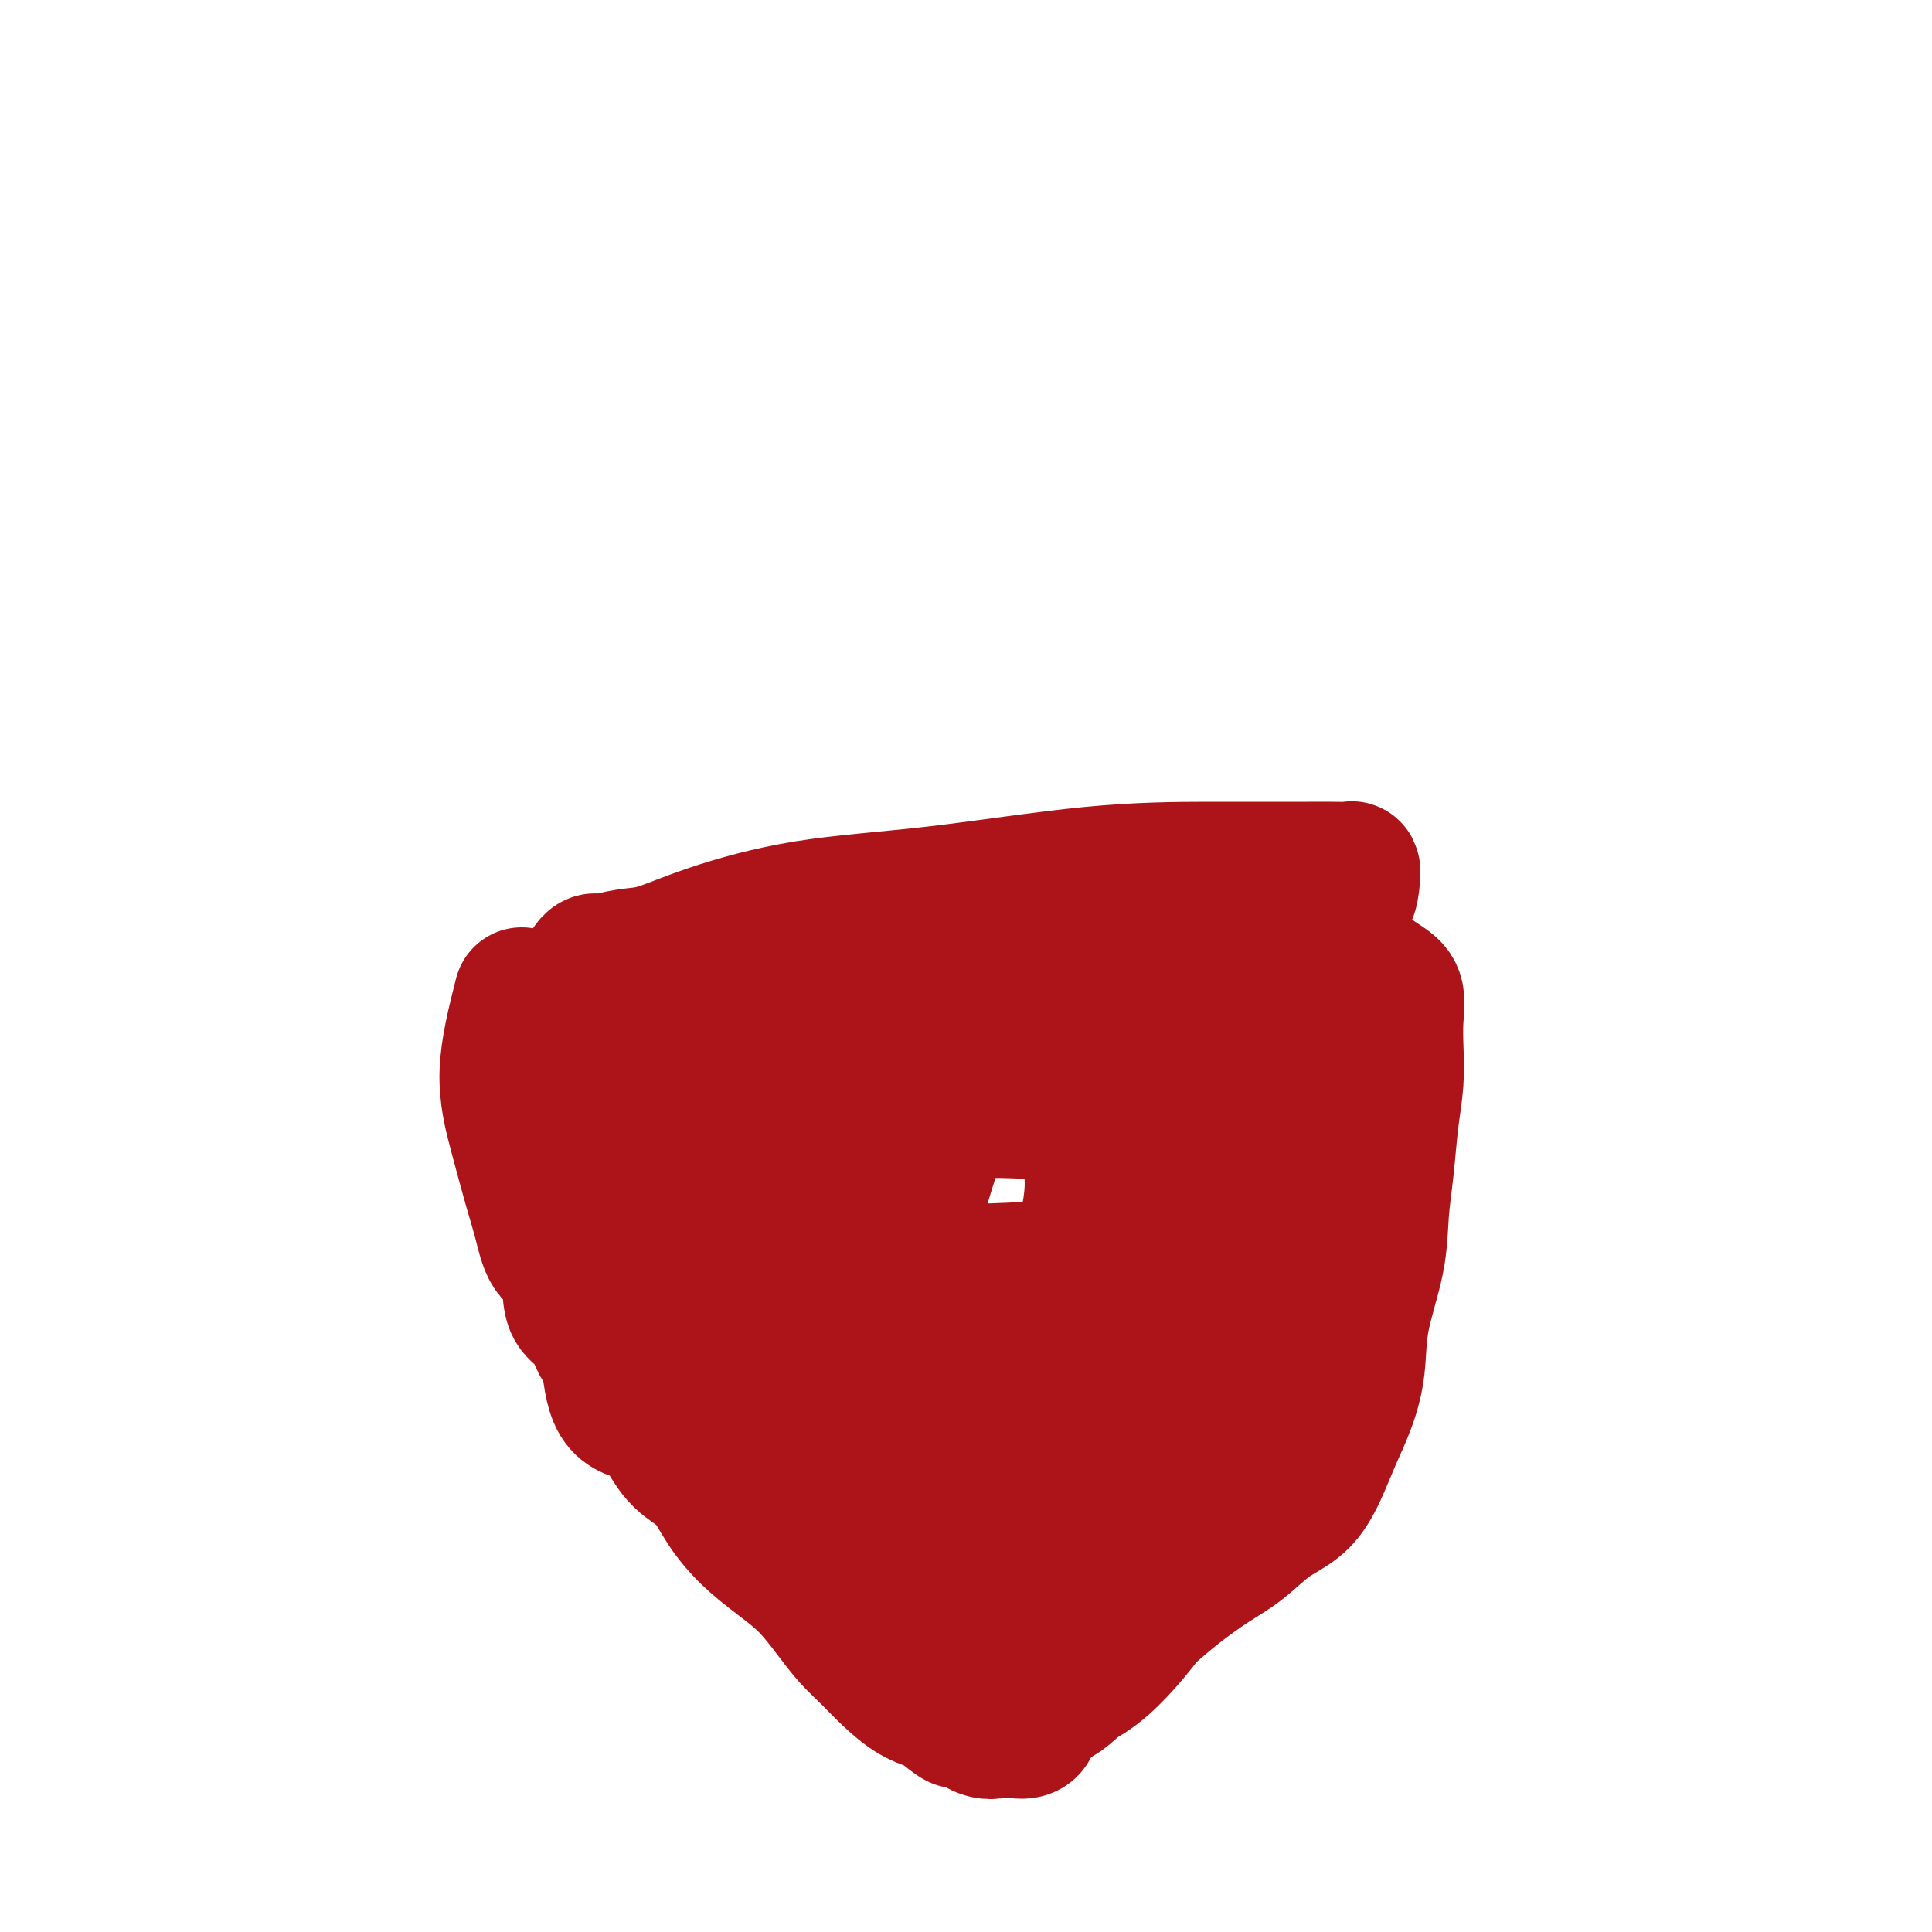 <svg viewBox='0 0 400 400' version='1.1' xmlns='http://www.w3.org/2000/svg' xmlns:xlink='http://www.w3.org/1999/xlink'><g fill='none' stroke='#AD1419' stroke-width='28' stroke-linecap='round' stroke-linejoin='round'><path d='M122,204c-0.983,2.271 -1.966,4.542 -2,7c-0.034,2.458 0.879,5.101 2,8c1.121,2.899 2.448,6.052 4,9c1.552,2.948 3.327,5.690 5,9c1.673,3.310 3.243,7.187 5,11c1.757,3.813 3.699,7.564 6,11c2.301,3.436 4.960,6.559 7,10c2.040,3.441 3.462,7.199 6,11c2.538,3.801 6.192,7.645 9,11c2.808,3.355 4.769,6.222 7,9c2.231,2.778 4.731,5.467 7,8c2.269,2.533 4.307,4.911 6,7c1.693,2.089 3.043,3.890 4,5c0.957,1.110 1.522,1.531 2,2c0.478,0.469 0.868,0.986 1,1c0.132,0.014 0.005,-0.476 0,-1c-0.005,-0.524 0.113,-1.082 0,-2c-0.113,-0.918 -0.457,-2.197 1,-4c1.457,-1.803 4.716,-4.130 7,-7c2.284,-2.870 3.595,-6.283 6,-9c2.405,-2.717 5.904,-4.736 9,-8c3.096,-3.264 5.789,-7.772 8,-11c2.211,-3.228 3.942,-5.177 6,-8c2.058,-2.823 4.445,-6.521 7,-10c2.555,-3.479 5.277,-6.740 8,-10'/><path d='M243,253c9.278,-12.660 5.972,-9.811 6,-11c0.028,-1.189 3.390,-6.416 6,-11c2.610,-4.584 4.470,-8.523 6,-12c1.530,-3.477 2.732,-6.491 4,-9c1.268,-2.509 2.602,-4.514 4,-7c1.398,-2.486 2.858,-5.455 4,-8c1.142,-2.545 1.964,-4.668 3,-6c1.036,-1.332 2.284,-1.874 3,-3c0.716,-1.126 0.899,-2.838 1,-4c0.101,-1.162 0.119,-1.776 0,-2c-0.119,-0.224 -0.375,-0.060 -1,0c-0.625,0.060 -1.618,0.016 -3,0c-1.382,-0.016 -3.154,-0.005 -5,0c-1.846,0.005 -3.768,0.005 -7,0c-3.232,-0.005 -7.774,-0.014 -14,0c-6.226,0.014 -14.135,0.053 -24,1c-9.865,0.947 -21.687,2.803 -32,4c-10.313,1.197 -19.116,1.736 -27,3c-7.884,1.264 -14.847,3.252 -20,5c-5.153,1.748 -8.495,3.256 -11,4c-2.505,0.744 -4.174,0.723 -6,1c-1.826,0.277 -3.810,0.850 -5,1c-1.190,0.150 -1.587,-0.124 -2,0c-0.413,0.124 -0.843,0.647 -1,1c-0.157,0.353 -0.042,0.537 0,1c0.042,0.463 0.011,1.207 0,2c-0.011,0.793 -0.003,1.637 0,2c0.003,0.363 0.001,0.247 1,1c0.999,0.753 3.000,2.377 5,4'/><path d='M128,210c2.188,1.911 4.657,1.689 8,2c3.343,0.311 7.560,1.155 13,2c5.440,0.845 12.103,1.693 19,2c6.897,0.307 14.029,0.075 20,0c5.971,-0.075 10.781,0.008 15,0c4.219,-0.008 7.847,-0.107 11,0c3.153,0.107 5.831,0.418 8,0c2.169,-0.418 3.831,-1.566 4,-2c0.169,-0.434 -1.153,-0.155 -3,0c-1.847,0.155 -4.219,0.184 -7,0c-2.781,-0.184 -5.972,-0.582 -11,0c-5.028,0.582 -11.894,2.146 -19,5c-7.106,2.854 -14.451,7.000 -22,12c-7.549,5.000 -15.302,10.856 -21,16c-5.698,5.144 -9.342,9.578 -12,14c-2.658,4.422 -4.331,8.833 -5,12c-0.669,3.167 -0.333,5.091 0,8c0.333,2.909 0.664,6.803 2,9c1.336,2.197 3.676,2.698 6,3c2.324,0.302 4.631,0.406 8,1c3.369,0.594 7.801,1.676 13,2c5.199,0.324 11.164,-0.112 17,-2c5.836,-1.888 11.543,-5.228 17,-8c5.457,-2.772 10.663,-4.976 15,-8c4.337,-3.024 7.803,-6.866 11,-10c3.197,-3.134 6.125,-5.558 8,-9c1.875,-3.442 2.699,-7.902 3,-11c0.301,-3.098 0.081,-4.834 0,-6c-0.081,-1.166 -0.023,-1.762 0,-2c0.023,-0.238 0.012,-0.119 0,0'/><path d='M108,206c-1.417,5.579 -2.834,11.158 -3,16c-0.166,4.842 0.918,8.947 2,13c1.082,4.053 2.160,8.054 3,11c0.840,2.946 1.442,4.837 2,7c0.558,2.163 1.073,4.597 2,6c0.927,1.403 2.265,1.774 3,3c0.735,1.226 0.865,3.308 1,5c0.135,1.692 0.273,2.995 1,4c0.727,1.005 2.042,1.712 3,3c0.958,1.288 1.557,3.157 2,4c0.443,0.843 0.728,0.659 2,3c1.272,2.341 3.530,7.208 5,9c1.470,1.792 2.153,0.508 3,1c0.847,0.492 1.859,2.759 3,5c1.141,2.241 2.411,4.454 4,6c1.589,1.546 3.498,2.424 5,4c1.502,1.576 2.596,3.848 4,6c1.404,2.152 3.116,4.182 5,6c1.884,1.818 3.939,3.424 6,5c2.061,1.576 4.129,3.124 6,5c1.871,1.876 3.546,4.082 5,6c1.454,1.918 2.688,3.550 4,5c1.312,1.450 2.702,2.719 4,4c1.298,1.281 2.503,2.576 4,4c1.497,1.424 3.285,2.978 5,4c1.715,1.022 3.358,1.511 5,2'/><path d='M194,353c6.697,5.687 3.938,2.403 4,2c0.062,-0.403 2.945,2.075 5,3c2.055,0.925 3.282,0.298 4,0c0.718,-0.298 0.926,-0.267 2,0c1.074,0.267 3.015,0.769 4,0c0.985,-0.769 1.014,-2.809 2,-4c0.986,-1.191 2.929,-1.531 5,-3c2.071,-1.469 4.272,-4.066 6,-6c1.728,-1.934 2.985,-3.205 5,-5c2.015,-1.795 4.788,-4.115 7,-6c2.212,-1.885 3.862,-3.335 6,-5c2.138,-1.665 4.764,-3.545 7,-5c2.236,-1.455 4.082,-2.484 6,-4c1.918,-1.516 3.907,-3.519 6,-5c2.093,-1.481 4.291,-2.440 6,-4c1.709,-1.560 2.928,-3.720 4,-6c1.072,-2.280 1.996,-4.679 3,-7c1.004,-2.321 2.086,-4.565 3,-7c0.914,-2.435 1.659,-5.063 2,-8c0.341,-2.937 0.276,-6.184 1,-10c0.724,-3.816 2.236,-8.202 3,-12c0.764,-3.798 0.779,-7.007 1,-10c0.221,-2.993 0.647,-5.769 1,-9c0.353,-3.231 0.632,-6.917 1,-10c0.368,-3.083 0.824,-5.563 1,-8c0.176,-2.437 0.072,-4.833 0,-7c-0.072,-2.167 -0.112,-4.107 0,-6c0.112,-1.893 0.376,-3.741 0,-5c-0.376,-1.259 -1.393,-1.931 -3,-3c-1.607,-1.069 -3.803,-2.534 -6,-4'/><path d='M280,199c-2.519,-1.790 -4.317,-2.766 -7,-4c-2.683,-1.234 -6.250,-2.728 -10,-4c-3.750,-1.272 -7.684,-2.323 -11,-3c-3.316,-0.677 -6.016,-0.981 -9,-1c-2.984,-0.019 -6.252,0.248 -9,0c-2.748,-0.248 -4.975,-1.010 -8,0c-3.025,1.010 -6.849,3.790 -10,7c-3.151,3.210 -5.630,6.848 -8,11c-2.370,4.152 -4.631,8.818 -7,14c-2.369,5.182 -4.845,10.882 -7,17c-2.155,6.118 -3.990,12.655 -6,20c-2.010,7.345 -4.194,15.499 -6,23c-1.806,7.501 -3.235,14.348 -4,21c-0.765,6.652 -0.866,13.107 -1,18c-0.134,4.893 -0.300,8.224 0,12c0.300,3.776 1.065,7.998 3,11c1.935,3.002 5.040,4.783 8,6c2.960,1.217 5.774,1.871 9,2c3.226,0.129 6.863,-0.268 11,0c4.137,0.268 8.773,1.200 13,0c4.227,-1.200 8.046,-4.532 12,-9c3.954,-4.468 8.044,-10.074 11,-16c2.956,-5.926 4.779,-12.174 6,-19c1.221,-6.826 1.840,-14.232 2,-22c0.160,-7.768 -0.139,-15.898 0,-22c0.139,-6.102 0.718,-10.175 0,-14c-0.718,-3.825 -2.731,-7.404 -5,-10c-2.269,-2.596 -4.794,-4.211 -8,-5c-3.206,-0.789 -7.094,-0.751 -12,-1c-4.906,-0.249 -10.830,-0.785 -16,-1c-5.170,-0.215 -9.585,-0.107 -14,0'/><path d='M197,230c-9.082,-0.524 -10.786,-0.832 -14,0c-3.214,0.832 -7.936,2.806 -11,6c-3.064,3.194 -4.469,7.609 -5,13c-0.531,5.391 -0.189,11.758 0,19c0.189,7.242 0.224,15.358 0,20c-0.224,4.642 -0.709,5.810 0,9c0.709,3.190 2.611,8.403 6,13c3.389,4.597 8.266,8.578 12,10c3.734,1.422 6.324,0.285 9,0c2.676,-0.285 5.438,0.282 8,0c2.562,-0.282 4.922,-1.412 8,-3c3.078,-1.588 6.872,-3.633 10,-6c3.128,-2.367 5.590,-5.054 8,-8c2.410,-2.946 4.768,-6.149 7,-10c2.232,-3.851 4.339,-8.350 5,-13c0.661,-4.650 -0.122,-9.452 0,-14c0.122,-4.548 1.151,-8.843 0,-13c-1.151,-4.157 -4.480,-8.174 -8,-12c-3.520,-3.826 -7.230,-7.459 -12,-10c-4.770,-2.541 -10.602,-3.990 -17,-5c-6.398,-1.010 -13.364,-1.583 -19,-2c-5.636,-0.417 -9.943,-0.679 -14,0c-4.057,0.679 -7.865,2.300 -11,4c-3.135,1.700 -5.597,3.478 -7,6c-1.403,2.522 -1.745,5.789 -2,9c-0.255,3.211 -0.422,6.366 0,10c0.422,3.634 1.434,7.747 4,12c2.566,4.253 6.688,8.645 11,13c4.312,4.355 8.815,8.672 14,13c5.185,4.328 11.053,8.665 17,12c5.947,3.335 11.974,5.667 18,8'/><path d='M214,311c8.487,3.682 12.203,2.887 17,3c4.797,0.113 10.673,1.132 16,0c5.327,-1.132 10.106,-4.416 14,-8c3.894,-3.584 6.905,-7.467 9,-13c2.095,-5.533 3.275,-12.715 4,-20c0.725,-7.285 0.997,-14.672 1,-22c0.003,-7.328 -0.262,-14.598 0,-20c0.262,-5.402 1.051,-8.936 0,-12c-1.051,-3.064 -3.940,-5.659 -6,-7c-2.060,-1.341 -3.290,-1.428 -6,-2c-2.710,-0.572 -6.901,-1.630 -11,-2c-4.099,-0.370 -8.105,-0.053 -13,0c-4.895,0.053 -10.677,-0.158 -16,0c-5.323,0.158 -10.186,0.685 -15,2c-4.814,1.315 -9.578,3.417 -14,7c-4.422,3.583 -8.501,8.645 -11,14c-2.499,5.355 -3.418,11.001 -4,16c-0.582,4.999 -0.827,9.350 -1,13c-0.173,3.650 -0.275,6.600 1,9c1.275,2.400 3.926,4.250 7,6c3.074,1.750 6.572,3.399 10,5c3.428,1.601 6.788,3.152 11,4c4.212,0.848 9.276,0.992 15,1c5.724,0.008 12.108,-0.122 18,-2c5.892,-1.878 11.290,-5.506 16,-10c4.710,-4.494 8.731,-9.853 11,-16c2.269,-6.147 2.788,-13.081 3,-20c0.212,-6.919 0.119,-13.824 0,-20c-0.119,-6.176 -0.263,-11.624 -2,-16c-1.737,-4.376 -5.068,-7.679 -9,-10c-3.932,-2.321 -8.466,-3.661 -13,-5'/><path d='M246,186c-5.162,-0.774 -11.568,-0.208 -18,0c-6.432,0.208 -12.892,0.060 -20,0c-7.108,-0.060 -14.866,-0.030 -22,2c-7.134,2.030 -13.644,6.061 -18,10c-4.356,3.939 -6.558,7.787 -9,12c-2.442,4.213 -5.123,8.793 -6,13c-0.877,4.207 0.050,8.043 0,12c-0.050,3.957 -1.077,8.034 0,11c1.077,2.966 4.256,4.820 7,7c2.744,2.180 5.052,4.688 8,6c2.948,1.312 6.537,1.430 11,2c4.463,0.570 9.802,1.592 15,2c5.198,0.408 10.256,0.201 15,0c4.744,-0.201 9.173,-0.398 12,-2c2.827,-1.602 4.052,-4.610 5,-8c0.948,-3.390 1.620,-7.161 2,-11c0.380,-3.839 0.466,-7.746 0,-12c-0.466,-4.254 -1.486,-8.856 -3,-13c-1.514,-4.144 -3.522,-7.831 -6,-11c-2.478,-3.169 -5.425,-5.822 -8,-7c-2.575,-1.178 -4.776,-0.882 -7,-1c-2.224,-0.118 -4.470,-0.651 -7,0c-2.530,0.651 -5.343,2.485 -8,6c-2.657,3.515 -5.159,8.710 -7,15c-1.841,6.290 -3.023,13.673 -4,21c-0.977,7.327 -1.750,14.596 -2,21c-0.250,6.404 0.024,11.943 0,17c-0.024,5.057 -0.347,9.634 0,13c0.347,3.366 1.363,5.522 3,8c1.637,2.478 3.896,5.280 6,7c2.104,1.720 4.052,2.360 6,3'/><path d='M191,309c2.852,1.491 3.983,0.217 5,0c1.017,-0.217 1.919,0.621 3,0c1.081,-0.621 2.342,-2.703 3,-4c0.658,-1.297 0.712,-1.809 1,-3c0.288,-1.191 0.809,-3.059 1,-4c0.191,-0.941 0.051,-0.954 0,-1c-0.051,-0.046 -0.013,-0.126 0,1c0.013,1.126 -0.000,3.459 0,6c0.000,2.541 0.013,5.291 0,8c-0.013,2.709 -0.053,5.377 0,8c0.053,2.623 0.200,5.200 1,7c0.800,1.800 2.253,2.822 3,4c0.747,1.178 0.788,2.512 1,3c0.212,0.488 0.596,0.131 1,0c0.404,-0.131 0.830,-0.038 1,0c0.170,0.038 0.085,0.019 0,0'/></g>
</svg>